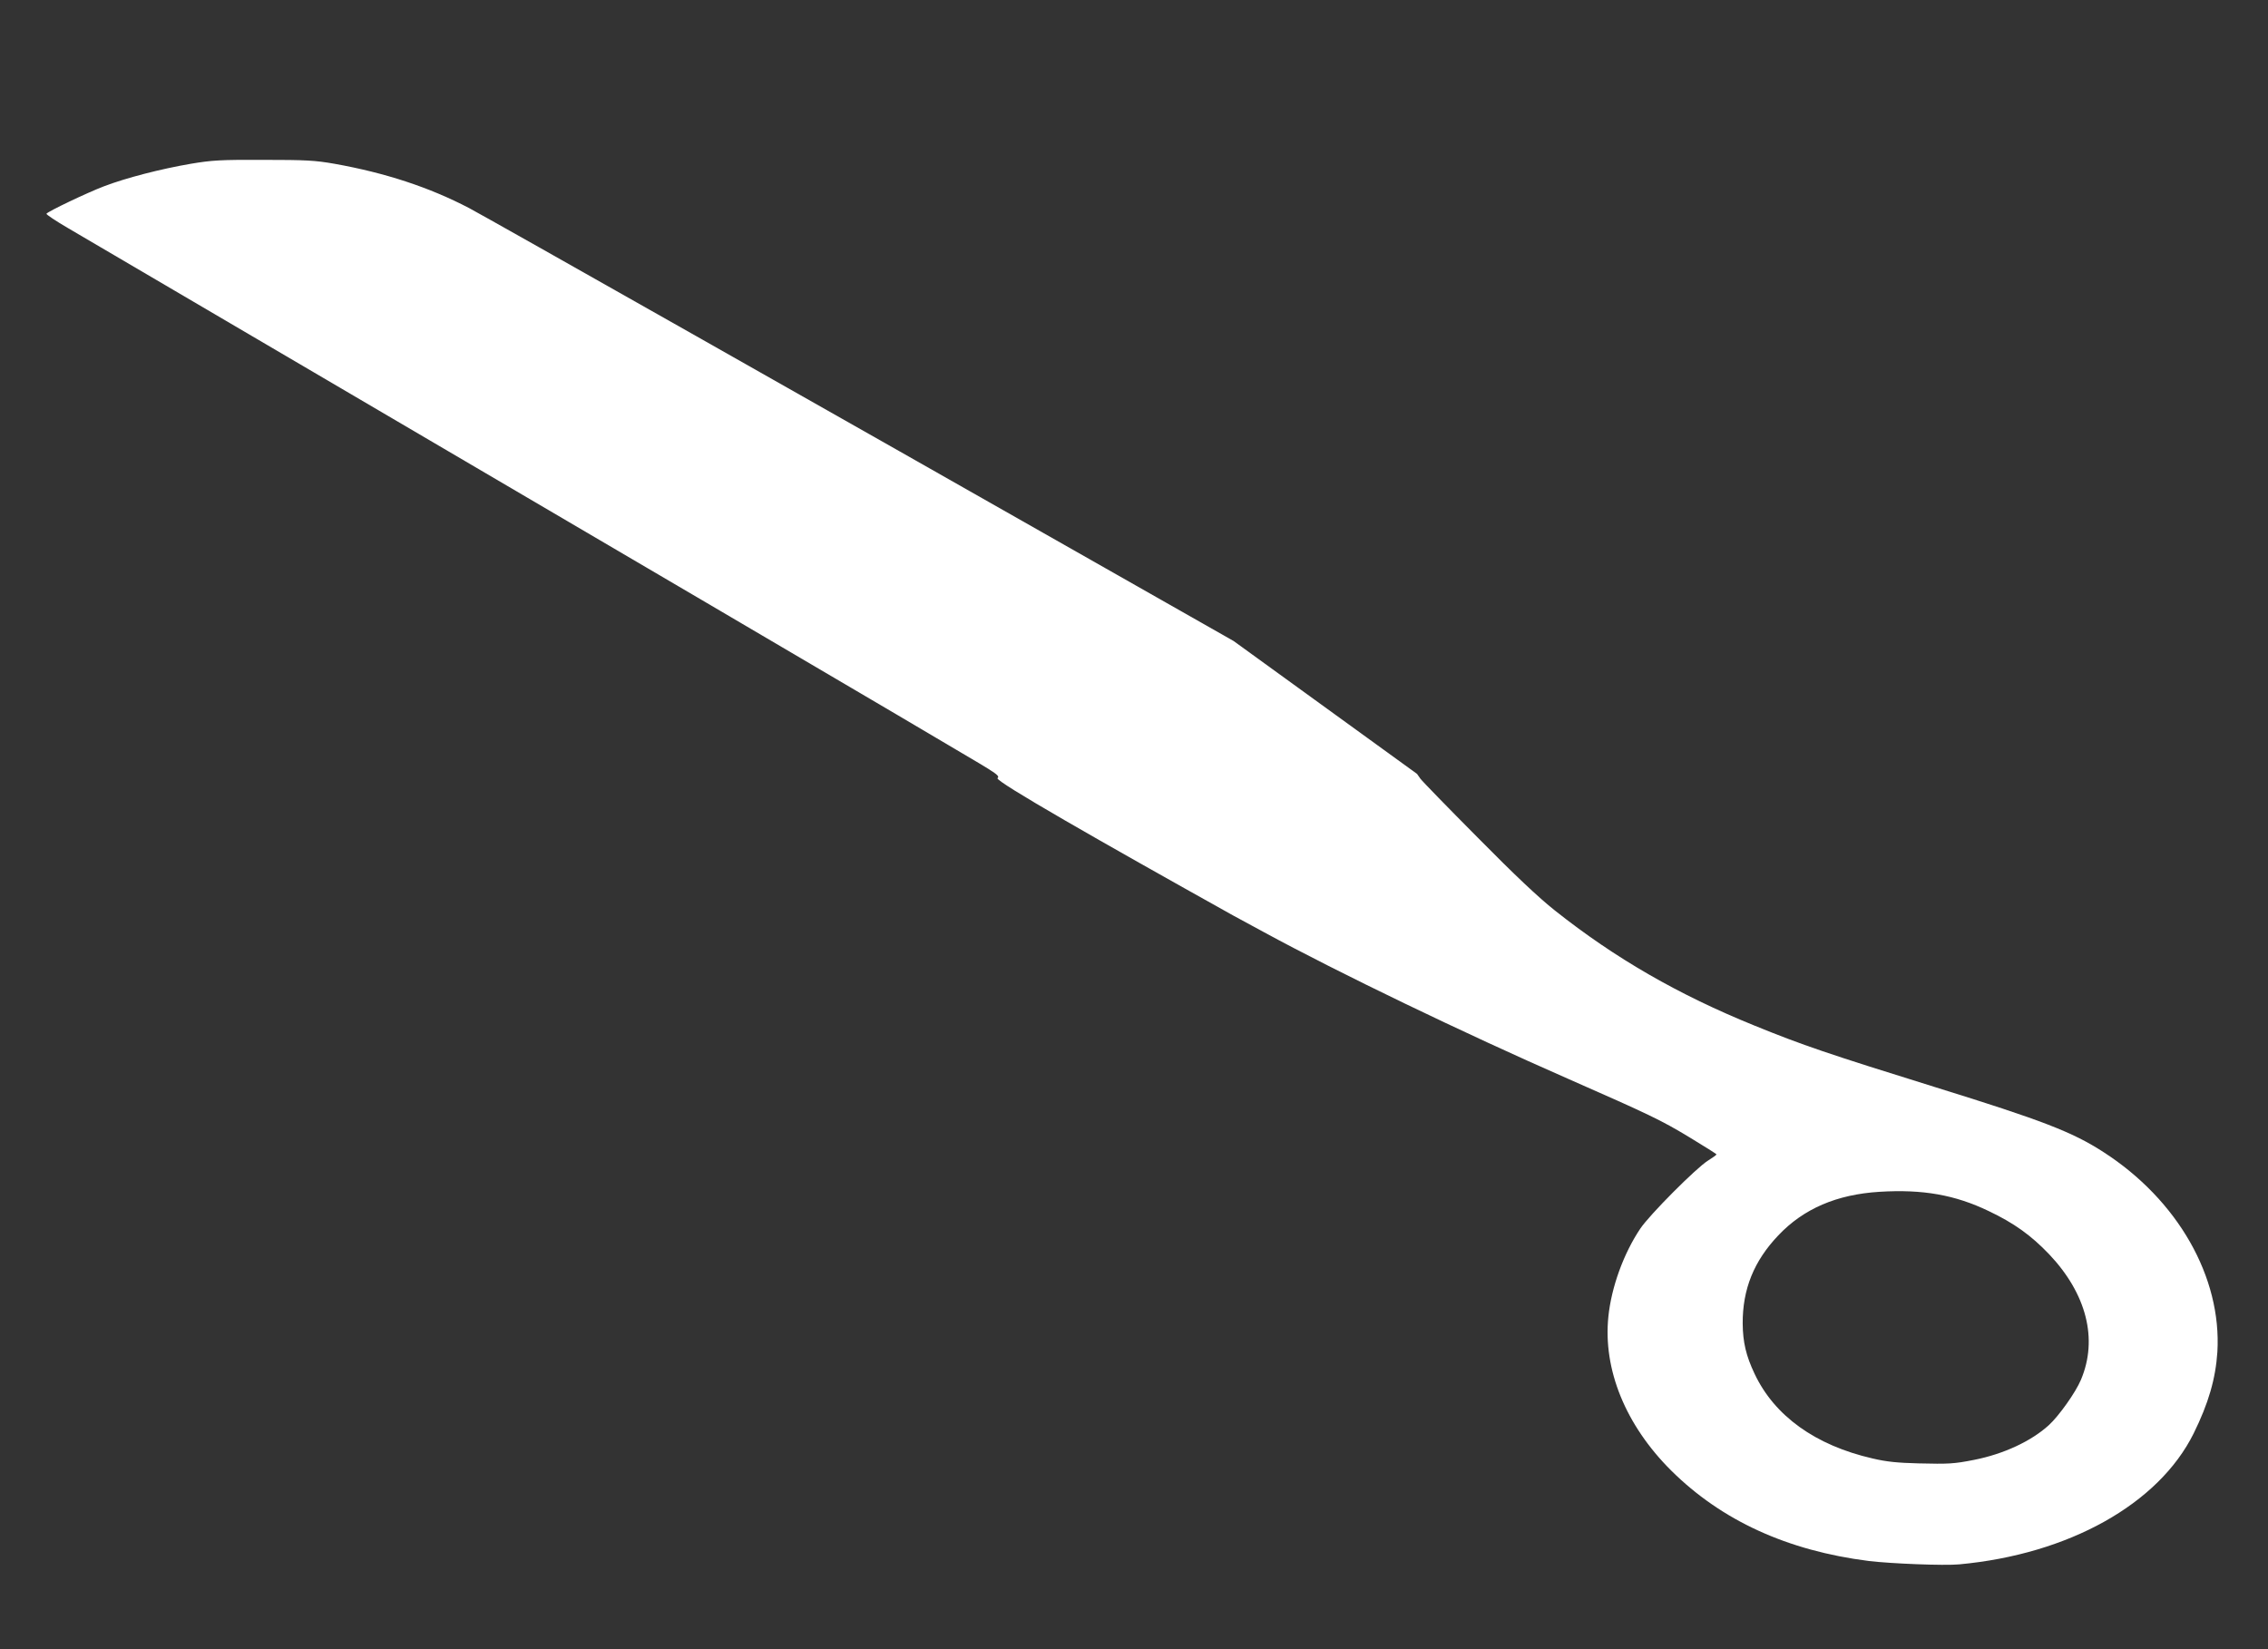 <?xml version="1.0" encoding="utf-8"?>
<!-- Generator: Adobe Illustrator 27.2.0, SVG Export Plug-In . SVG Version: 6.00 Build 0)  -->
<svg version="1.1" id="レイヤー_1" xmlns="http://www.w3.org/2000/svg" xmlns:xlink="http://www.w3.org/1999/xlink" x="0px"
	 y="0px" viewBox="0 0 1280 931" style="enable-background:new 0 0 1280 931;" xml:space="preserve">
<rect x="0" y="0" width="1280" height="931" fill="#333333" stroke="none"/>
<style type="text/css">
	.st0{fill:#FFFFFF;}
</style>
<g transform="translate(0,931) scale(0.1,-0.1)">
	<path class="st0" d="M11057.3,479.6c618,57,1125,340,1323,739c84,170,124,309,134,460c25,422-223,858-644,1129
		c-175,113-347,179-943,364c-614,191-752,238-1025,349c-429,174-787,380-1127,650c-91,72-229,202-436,412c-167,168-313,318-323,332
		l-19,27c-345,250-690,500-1035,750l-720,409c-1451,825-3512,1992-3595,2035c-226,118-474,199-760,250c-108,19-162,22-400,22
		c-243,1-291-2-410-22c-170-29-367-80-490-127c-97-37-317-142-325-155c-3-4,53-41,123-82c2915-1710,4977-2921,5139-3019
		c86.2-51.4,111.3-69.1,109.3-79.4c-0.7-3.6-3.8-4.6-4.3-5.6c-10.4-19.4,577.3-355.1,1328-774l177-96c421-229,1127-569,1713-826
		c461-203,525-233,687-331c84-51,153-94,153-97c0-3-21-18-48-35c-66-41-330-306-382-384c-94-140-163-330-180-496
		c-31-299,97-613,354-869c285-283,657-453,1116-511C10672.3,483.6,10972.3,471.6,11057.3,479.6z M10567.3,1077.6
		c-322,74-553,240-665,478c-48,101-66,178-67,283c-1,194,63,353,201,498c143,151,330,231,571,246c244,15,426-17,617-109
		c141-67,238-136,341-244c211-223,276-479,179-708c-29-70-124-204-181-256c-100-91-255-163-421-196c-117-23-144-24-315-20
		C10709.3,1052.6,10647.3,1058.6,10567.3,1077.6z"/>
</g>
<path class="st0" d="M634.8,397.3"/>
<path class="st0" d="M626.4,395.2"/>
</svg>
